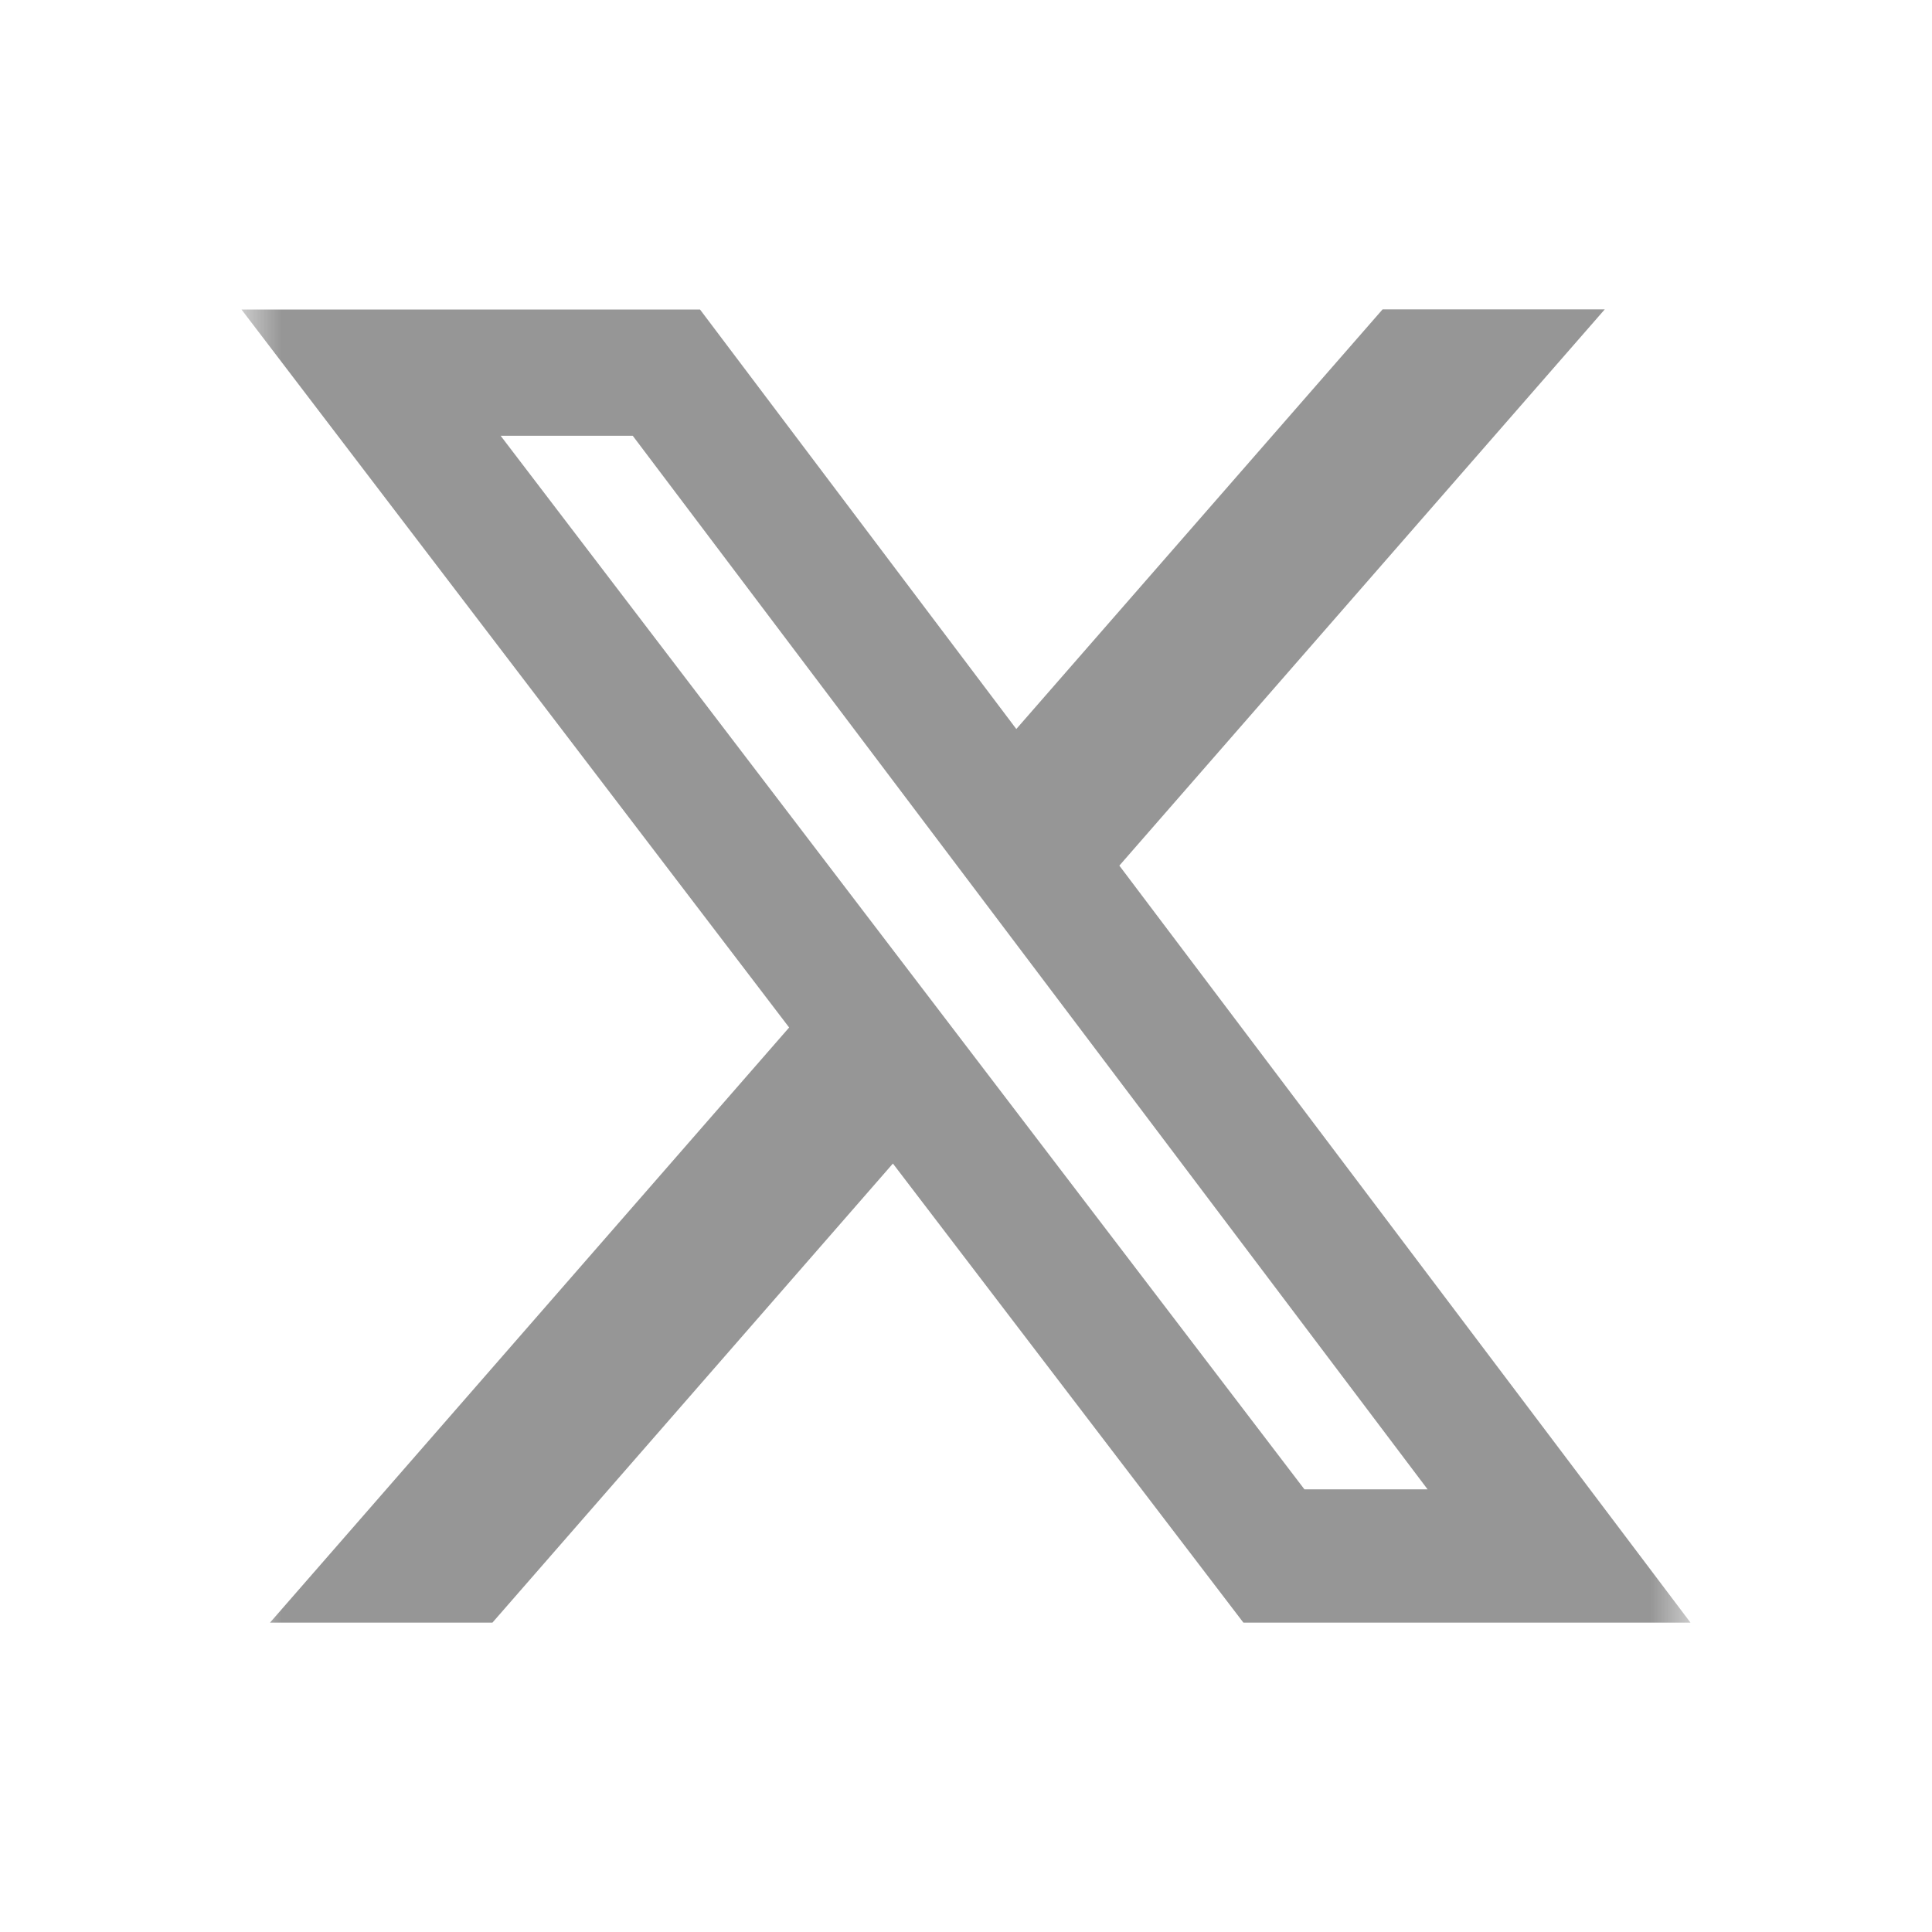 <svg width="24" height="24" viewBox="0 0 24 24" fill="none" xmlns="http://www.w3.org/2000/svg">
<mask id="mask0_3_48" style="mask-type:luminance" maskUnits="userSpaceOnUse" x="3" y="3" width="18" height="18">
<path d="M3 3H21V21H3V3Z" fill="white"/>
</mask>
<g mask="url(#mask0_3_48)">
<path d="M17.175 3.843H19.935L13.905 10.753L21 20.157H15.446L11.092 14.454L6.117 20.157H3.354L9.803 12.764L3 3.845H8.696L12.625 9.056L17.175 3.843ZM16.204 18.501H17.734L7.86 5.413H6.219L16.204 18.501Z" fill="#969696"/>
</g>
</svg>
